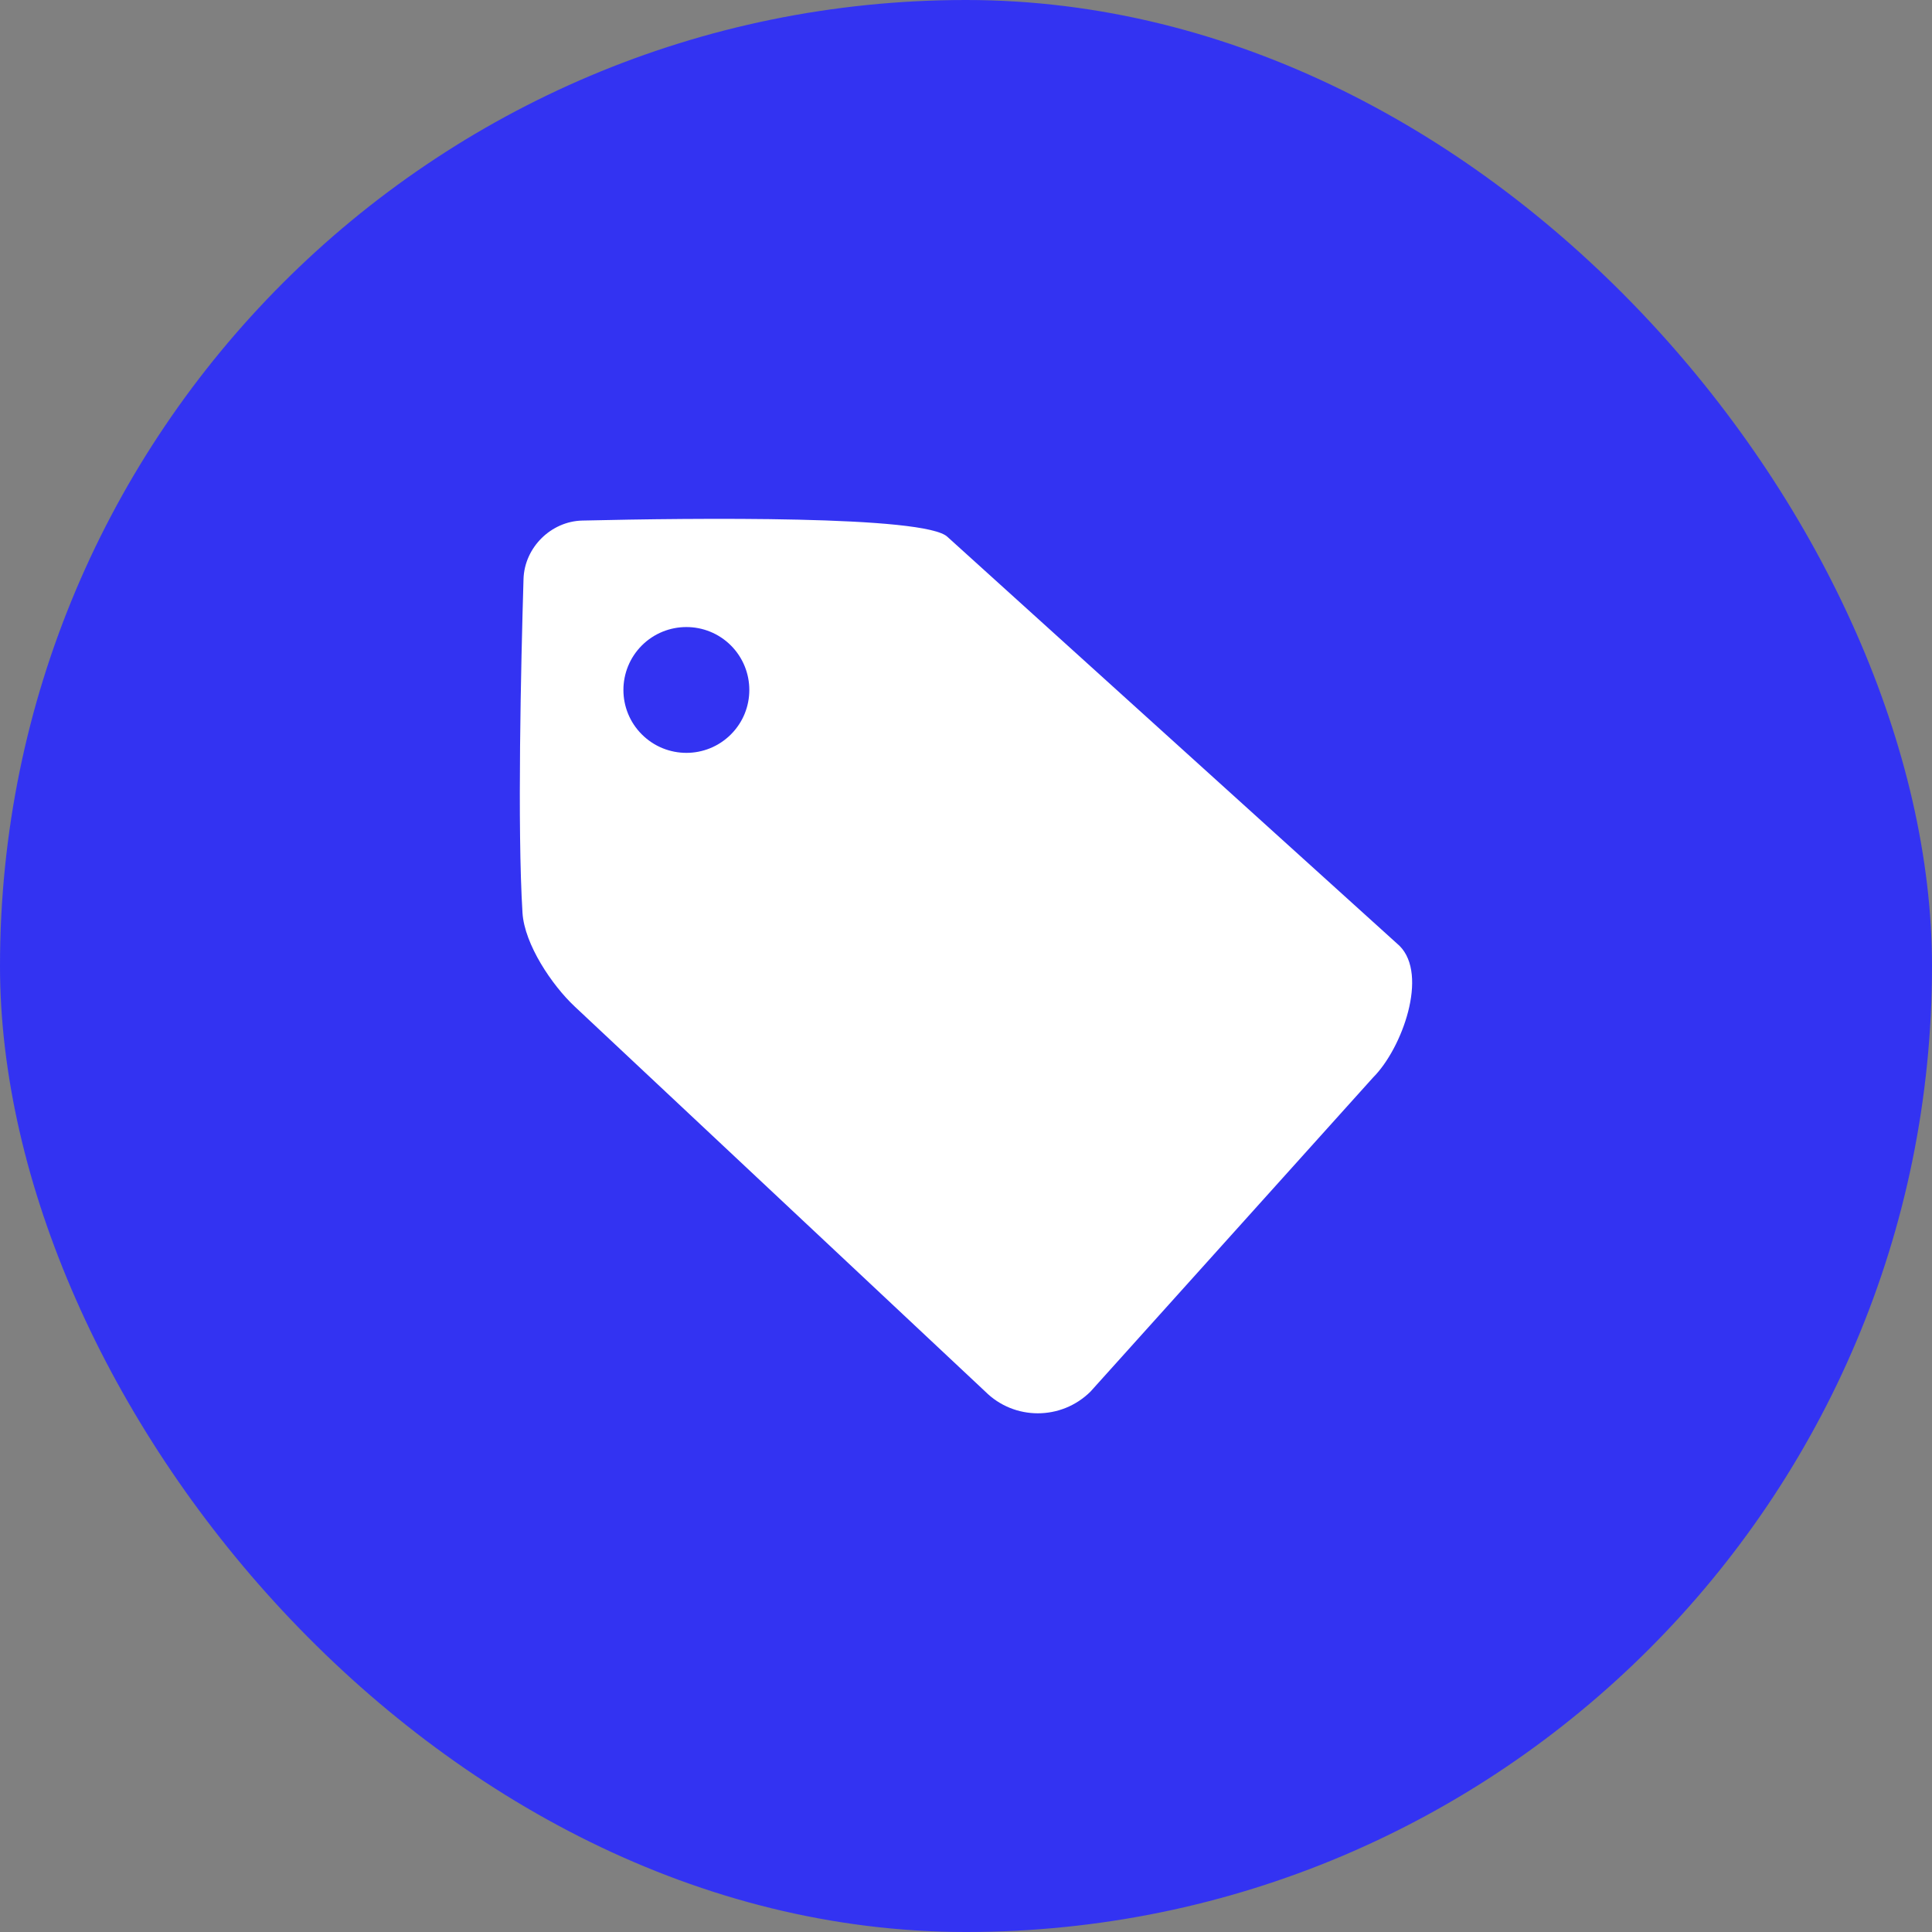 <?xml version="1.0" encoding="utf-8"?><svg width="36" height="36" viewBox="0 0 36 36" fill="none" xmlns="http://www.w3.org/2000/svg">
<rect x="0" y="0" width="36" height="36" fill="#808080" stroke="none"/>
<rect width="36" height="36" rx="18" fill="#3333F2"/>
<g clip-path="url(#clip0_1286_5959)">
<path d="M20.321 25.929C19.777 26.47 18.899 26.47 18.358 25.929L10.71 18.756C10.282 18.355 9.773 17.595 9.736 17.01C9.638 15.427 9.707 12.397 9.755 10.79C9.772 10.204 10.265 9.713 10.851 9.7C12.903 9.652 17.253 9.601 17.657 10.006L26.079 17.625C26.619 18.166 26.129 19.535 25.584 20.079L20.321 25.929ZM13.619 12.027C13.161 11.57 12.419 11.57 11.96 12.027C11.502 12.486 11.502 13.228 11.96 13.685C12.419 14.143 13.161 14.143 13.619 13.685C14.077 13.228 14.077 12.486 13.619 12.027Z" fill="white"/>
</g>
<defs>
<clipPath id="clip0_1286_5959">
<rect width="16.667" height="16.667" fill="white" transform="translate(9.666 9.668)"/>
</clipPath>
</defs>
</svg>

